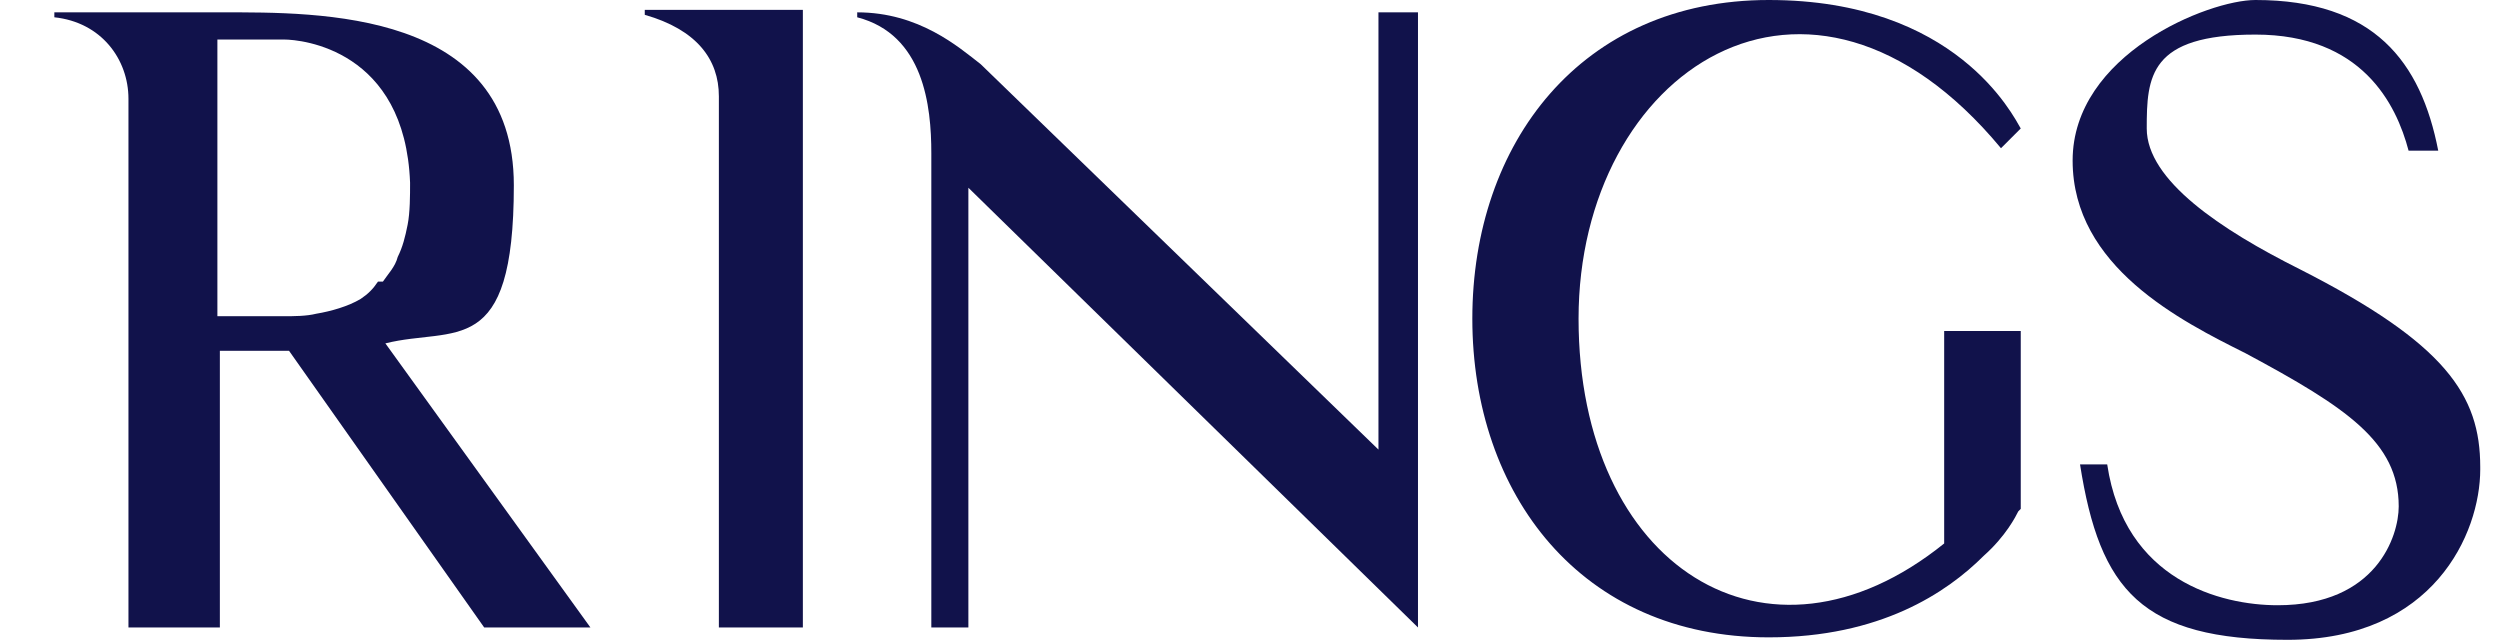 <svg viewBox="0 0 101.2 26" version="1.1" xmlns="http://www.w3.org/2000/svg" data-sanitized-data-name="svg diamond art" data-name="svg diamond art" id="svg_diamond_art">
  <defs>
    <style>
      .cls-1 {
        fill: #11124b;
        stroke-width: 0px;
      }
    </style>
  </defs>
  
  <g>
    <path d="M23.8,25.4h-4.2l-7.9-11.2c-1,0-2,0-2.8,0v11.2h-3.7V4c0-1.6-1.1-3.1-3-3.3v-.2h6.8c3.9,0,11.8-.1,11.8,7s-2.4,5.7-5.2,6.4l8.3,11.5ZM15.5,11.4c.2-.3.5-.6.6-1,.2-.4.3-.8.4-1.3.1-.5.1-1.2.1-1.7-.2-5.4-4.4-5.8-5.1-5.8h-2.7v11.2h2.7c.4,0,.9,0,1.3-.1.6-.1,1.3-.3,1.8-.6.3-.2.5-.4.7-.7Z" class="cls-1"></path>
    <path d="M32.5.5v24.9h-3.4V3.9c0-1.5-.9-2.7-3-3.3v-.2h6.4Z" class="cls-1"></path>
    <path d="M57.4.5v24.9L39.2,7.6v17.8h-1.5V6.2c0-1.9-.3-4.8-3-5.5v-.2c2.5,0,4.1,1.4,5,2.1l16.1,15.6V.5h1.5Z" class="cls-1"></path>
    <path d="M81.7,20.7c-.1.2-.5,1-1.4,1.8-1.5,1.5-4.2,3.3-8.7,3.3-7.6,0-12-5.8-12-12.9S64,0,71.6,0s9.9,4.7,10.2,5.2l-.8.8c-7.8-9.4-17.1-3.1-17.1,6.9s7.6,14.9,14.8,9.1v-8.6h3.1v7.2Z" class="cls-1"></path>
    <path d="M100.4,19c0,2.6-1.9,6.9-7.8,6.9s-7.6-2-8.4-7.1h1.1c.7,4.7,4.6,5.7,6.9,5.7,4,0,4.9-2.8,4.9-4,0-2.6-2.1-4-6.2-6.2-2.6-1.3-7-3.5-7-7.8S89.4,0,91.3,0c4.8,0,6.7,2.5,7.4,6.1h-1.2c-.5-1.9-1.9-4.7-6.2-4.7s-4.4,1.7-4.4,3.8,3,4.1,6.2,5.7c5.9,3,7.3,5.1,7.3,8Z" class="cls-1"></path>
  </g>
</svg>